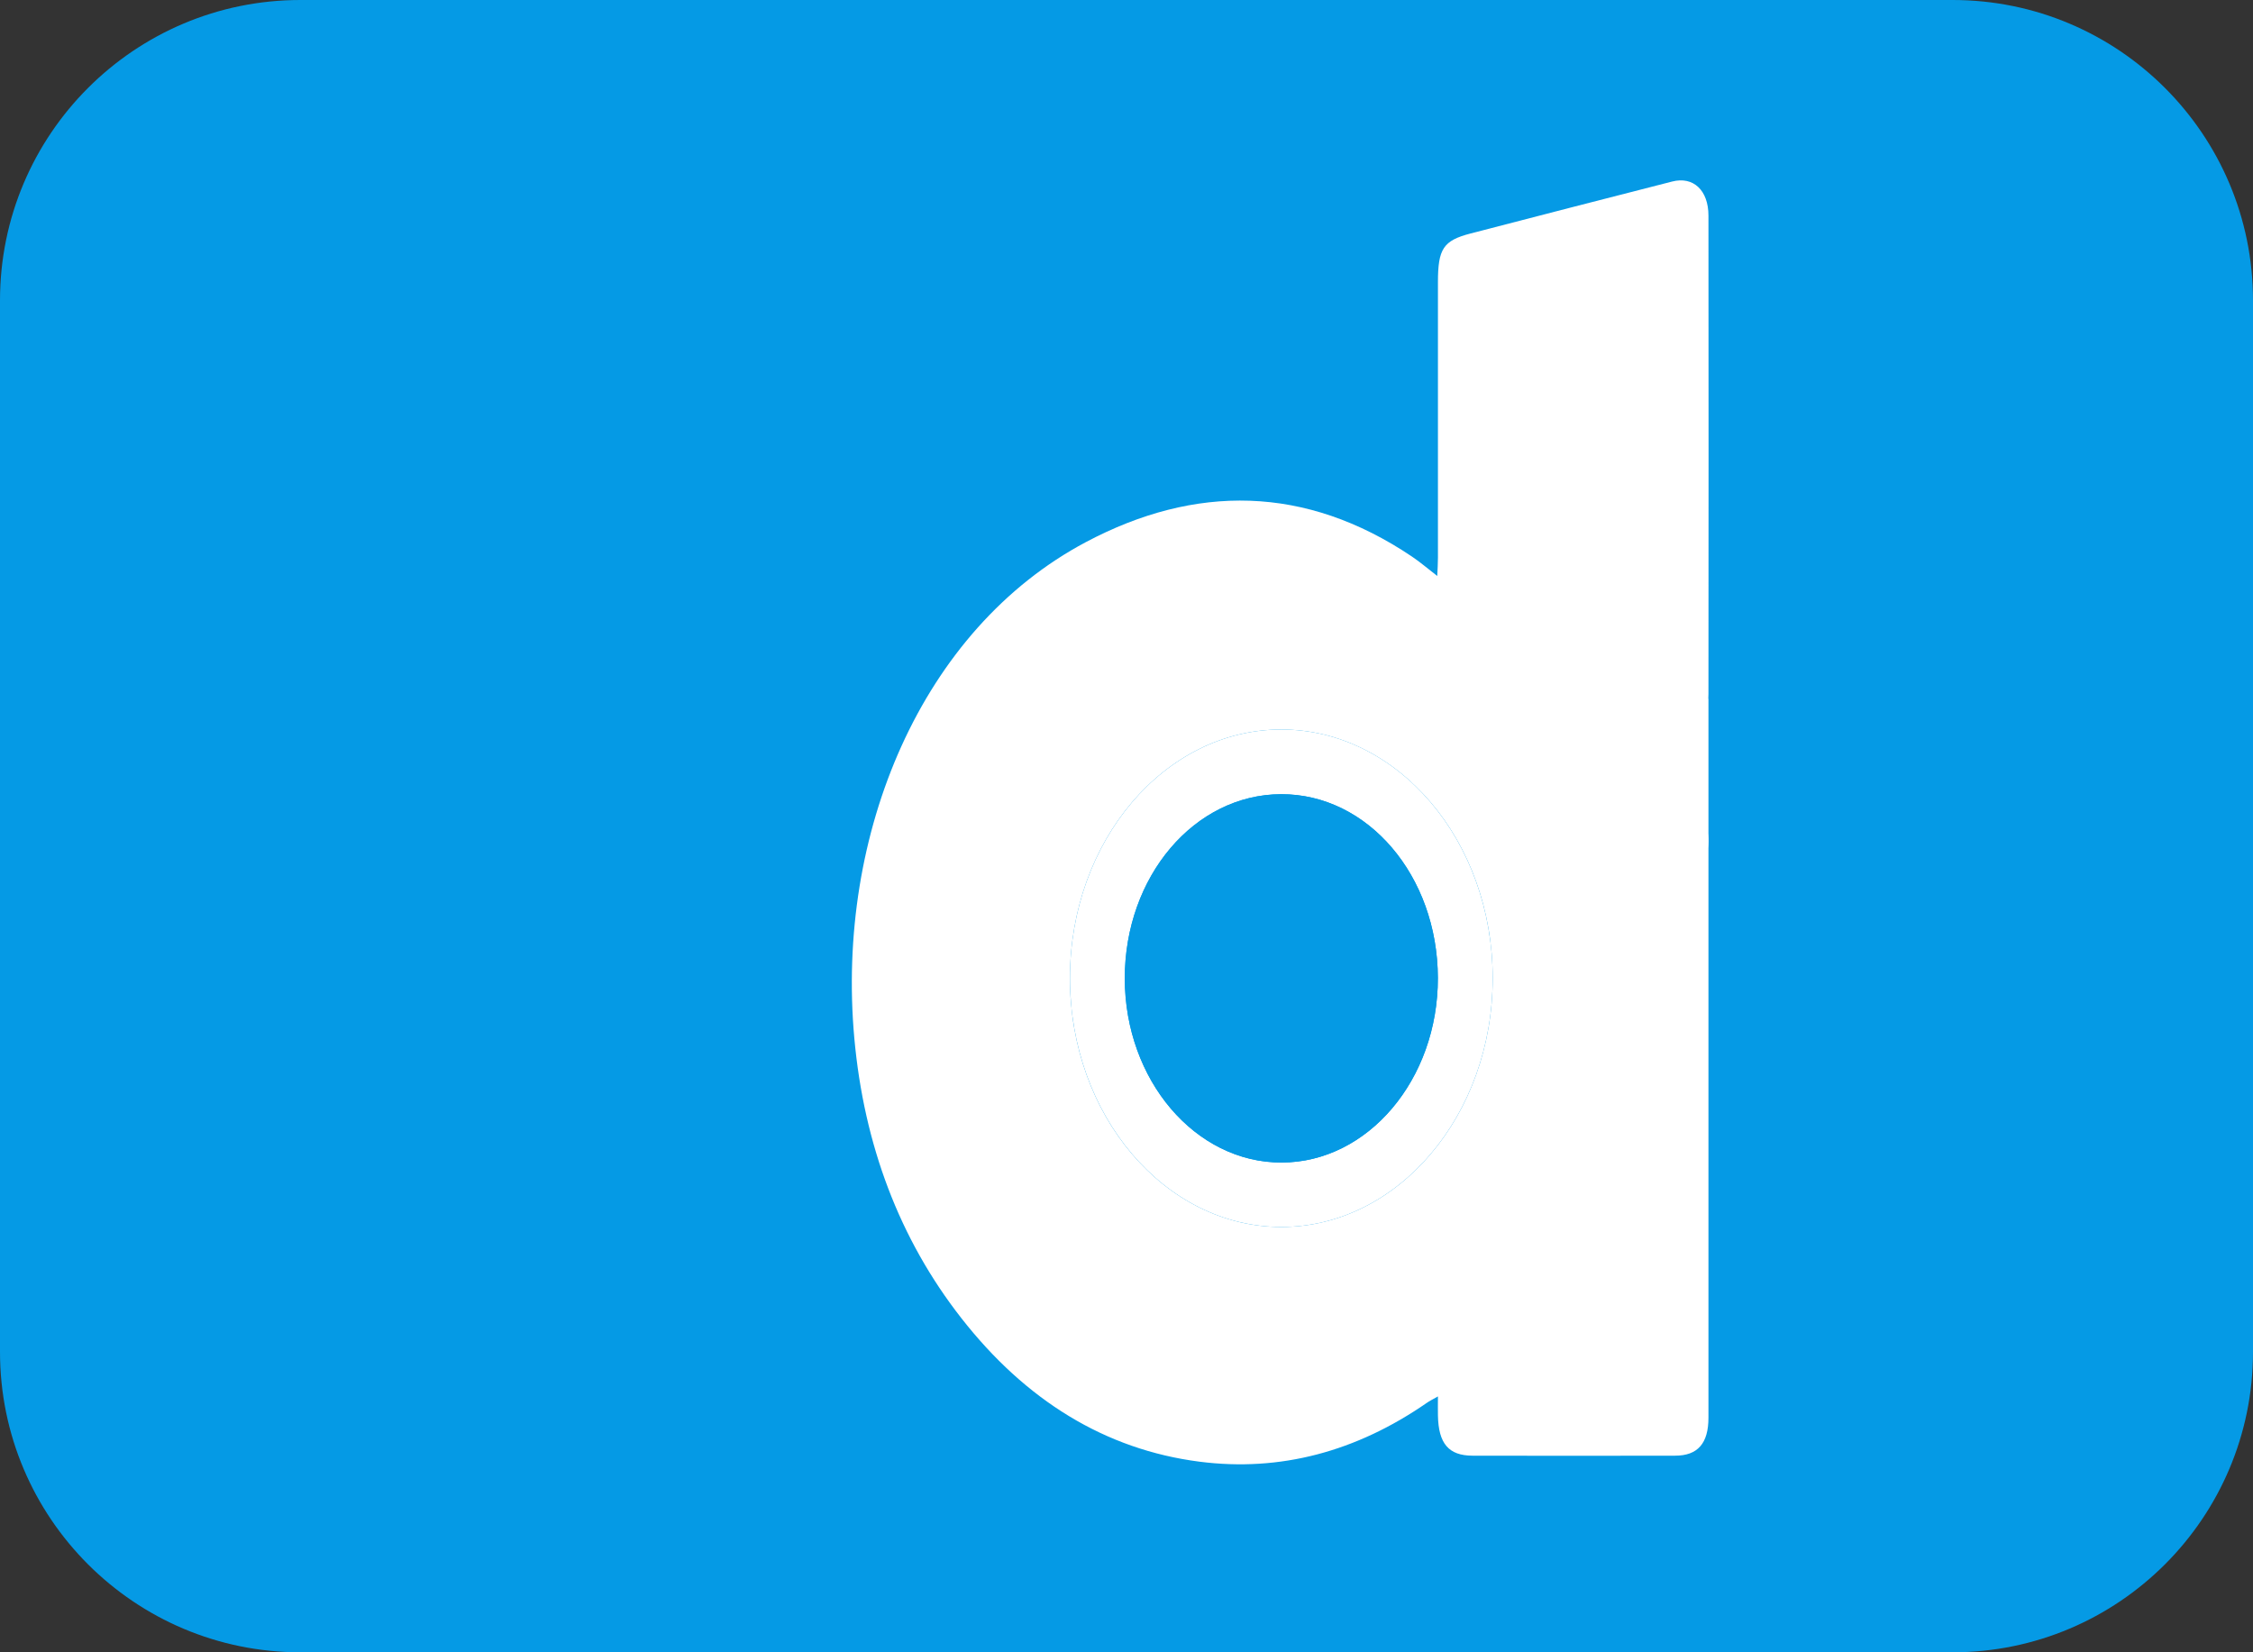 <svg width="30" height="22" viewBox="0 0 30 22" fill="none" xmlns="http://www.w3.org/2000/svg">
<rect x="0" y="0" width="30" height="22" fill="#333333" stroke="none"/>
<path d="M26 0H4C1.791 0 0 1.791 0 4V18C0 20.209 1.791 22 4 22H26C28.209 22 30 20.209 30 18V4C30 1.791 28.209 0 26 0Z" fill="#059AE5"/>
<path d="M7.902 11.899C7.902 11.334 7.897 10.77 7.904 10.205C7.908 9.856 8.162 9.645 8.408 9.774C8.556 9.852 8.63 9.996 8.63 10.183C8.632 11.334 8.634 12.484 8.63 13.635C8.629 13.903 8.474 14.076 8.268 14.077C8.055 14.077 7.906 13.899 7.904 13.614C7.899 13.043 7.903 12.471 7.903 11.899H7.902Z" fill="#059AE5"/>
<path d="M22.385 11.632C22.153 11.576 22.027 11.428 22.022 11.207C22.016 10.983 22.14 10.83 22.385 10.756C22.63 10.829 22.755 10.982 22.749 11.207C22.743 11.43 22.618 11.576 22.385 11.632Z" fill="white"/>
<path d="M8.262 7.787C8.457 7.784 8.625 7.972 8.63 8.201C8.636 8.436 8.462 8.644 8.262 8.64C8.069 8.637 7.904 8.44 7.903 8.213C7.903 7.985 8.067 7.79 8.262 7.787Z" fill="#059AE5"/>
<path d="M19.876 13.024C19.877 14.849 18.613 16.337 17.062 16.337C15.512 16.337 14.248 14.85 14.247 13.025C14.247 11.198 15.509 9.713 17.061 9.713C18.615 9.713 19.875 11.196 19.876 13.024H19.876ZM17.058 10.575C15.903 10.578 14.976 11.672 14.977 13.029C14.979 14.382 15.916 15.482 17.066 15.479C18.215 15.477 19.149 14.373 19.146 13.021C19.143 11.661 18.213 10.571 17.058 10.575Z" fill="white"/>
<path d="M17.058 10.574C18.213 10.571 19.143 11.661 19.146 13.021C19.149 14.374 18.215 15.477 17.066 15.479C15.916 15.481 14.979 14.381 14.977 13.029C14.976 11.671 15.903 10.578 17.058 10.574Z" fill="#059AE4"/>
<path d="M22.749 13.078V9.305H22.747C22.748 9.284 22.749 9.264 22.749 9.241C22.751 7.119 22.751 4.995 22.749 2.872C22.749 2.532 22.547 2.345 22.266 2.417C21.37 2.646 20.476 2.876 19.581 3.109C19.218 3.203 19.147 3.313 19.147 3.758C19.147 4.98 19.147 6.203 19.147 7.425C19.147 7.499 19.142 7.574 19.138 7.669C19.011 7.571 18.909 7.483 18.8 7.41C17.383 6.457 15.914 6.447 14.461 7.217C12.27 8.379 11.128 11.095 11.376 13.826C11.505 15.244 11.977 16.498 12.801 17.551C13.655 18.643 14.713 19.3 15.972 19.462C17.049 19.6 18.061 19.327 18.997 18.68C19.037 18.652 19.08 18.631 19.147 18.593C19.147 18.695 19.145 18.772 19.147 18.847C19.154 19.221 19.29 19.381 19.606 19.382C20.506 19.384 21.406 19.384 22.305 19.382C22.605 19.382 22.749 19.22 22.749 18.876C22.75 16.953 22.75 15.031 22.749 13.107C22.749 13.097 22.749 13.087 22.749 13.077V13.078ZM17.062 16.337C15.512 16.337 14.247 14.85 14.247 13.025C14.247 11.198 15.509 9.713 17.061 9.713C18.614 9.713 19.876 11.196 19.876 13.024C19.877 14.849 18.613 16.337 17.062 16.337Z" fill="white"/>
</svg>
